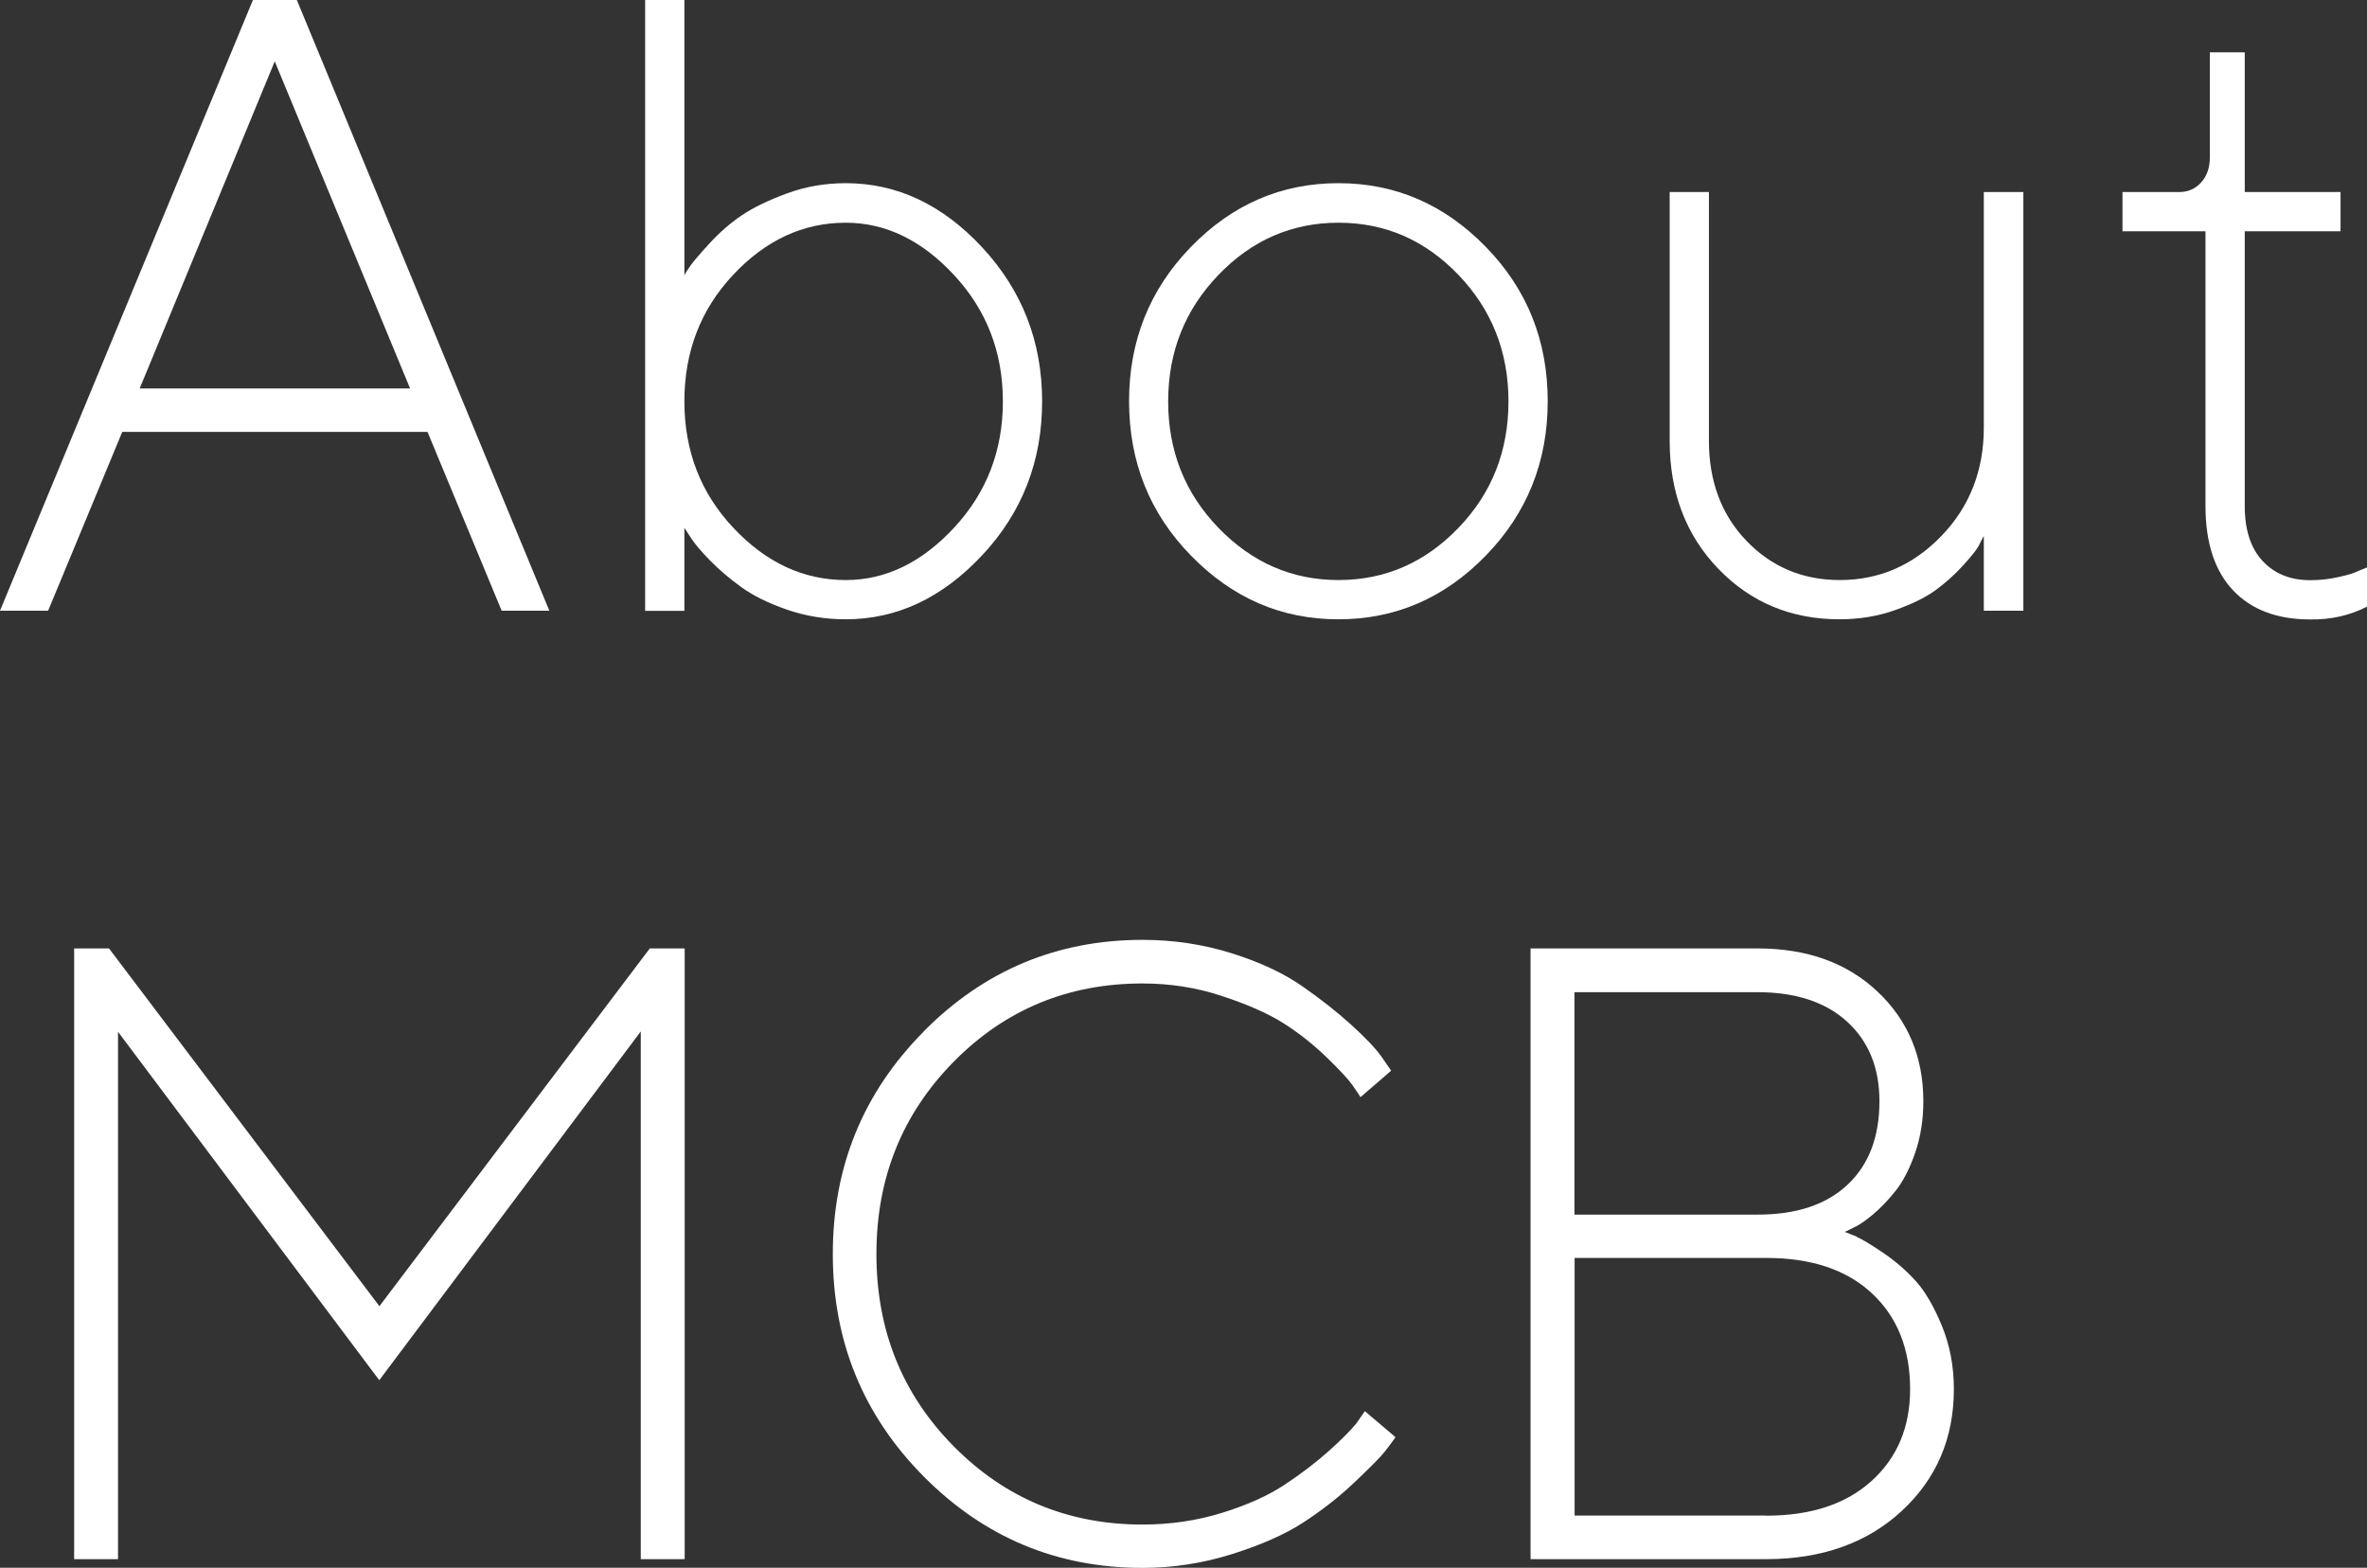 <?xml version="1.0" encoding="UTF-8"?>
<svg id="_レイヤー_2" data-name="レイヤー 2" xmlns="http://www.w3.org/2000/svg" viewBox="0 0 162.83 107.84">
  <rect x="0" y="0" width="162.83" height="107.84" fill="#333333" stroke="none"/>
  <defs>
    <style>
      .cls-1 {
        fill: #fff;
      }
    </style>
  </defs>
  <g id="_レイヤー_1-2" data-name="レイヤー 1">
    <g>
      <path class="cls-1" d="M8.41,29.71l-5.1,12.3H0L17.4,0h3.02l17.37,42.01h-3.28l-5.1-12.3H8.41ZM18.9,4.22l-9.29,22.5h18.6L18.9,4.22Z"/>
      <path class="cls-1" d="M47.08,18.93c.08-.16.22-.38.42-.66s.64-.8,1.32-1.54,1.41-1.38,2.21-1.92,1.84-1.04,3.12-1.51,2.62-.7,4.03-.7c3.52,0,6.65,1.47,9.39,4.42s4.12,6.48,4.12,10.59-1.37,7.64-4.12,10.58-5.87,4.41-9.39,4.41c-1.41,0-2.75-.22-4.03-.66s-2.33-.96-3.15-1.55-1.54-1.21-2.15-1.83-1.06-1.15-1.33-1.58l-.44-.67v5.71h-2.7V0h2.7v18.93ZM50.45,36.31c2.25,2.39,4.82,3.59,7.73,3.59,2.75,0,5.24-1.21,7.47-3.62s3.34-5.3,3.34-8.67-1.11-6.26-3.34-8.67-4.72-3.62-7.47-3.62c-2.93,0-5.51,1.2-7.75,3.59s-3.35,5.29-3.35,8.7,1.12,6.31,3.37,8.7Z"/>
      <path class="cls-1" d="M81.93,16.98c2.84-2.92,6.22-4.38,10.14-4.38s7.29,1.46,10.14,4.38,4.26,6.46,4.26,10.62-1.42,7.7-4.26,10.62-6.22,4.38-10.14,4.38-7.29-1.46-10.14-4.38-4.26-6.46-4.26-10.62,1.42-7.7,4.26-10.62ZM100.33,18.91c-2.29-2.39-5.04-3.59-8.25-3.59s-5.96,1.2-8.26,3.59-3.46,5.29-3.46,8.7,1.15,6.31,3.46,8.7,5.06,3.59,8.26,3.59,5.95-1.2,8.25-3.59,3.44-5.29,3.44-8.7-1.15-6.31-3.44-8.7Z"/>
      <path class="cls-1" d="M136.44,36.91c-.08.16-.19.37-.32.63s-.49.71-1.07,1.35-1.21,1.2-1.89,1.7-1.62.96-2.8,1.38-2.46.63-3.82.63c-3.32,0-6.1-1.16-8.33-3.47s-3.35-5.25-3.35-8.8V13.21h2.7v17.11c0,2.79.86,5.09,2.58,6.88s3.86,2.7,6.42,2.7c2.71,0,5.04-1.01,6.99-3.03s2.92-4.51,2.92-7.46V13.21h2.72v28.8h-2.72v-5.1Z"/>
      <path class="cls-1" d="M152.02,3.6h2.4v9.61h6.59v2.7h-6.59v18.9c0,1.64.41,2.9,1.23,3.78s1.91,1.32,3.28,1.32c.64,0,1.28-.07,1.92-.21s1.11-.28,1.42-.44l.56-.23v2.7c-1.19.61-2.49.9-3.9.88-2.29,0-4.06-.67-5.32-2.01s-1.89-3.27-1.89-5.79V15.91h-5.71v-2.7h3.9c.61,0,1.11-.22,1.51-.66s.6-1.02.6-1.74V3.6Z"/>
      <path class="cls-1" d="M8.12,70.95v36.3h-3.02v-42.01h2.4l18.6,24.61,18.6-24.61h2.4v42.01h-3.02v-36.3l-17.99,23.99-17.99-23.99Z"/>
      <path class="cls-1" d="M63.54,70.95c4.16-4.2,9.18-6.3,15.06-6.3,2.13,0,4.17.31,6.12.92s3.57,1.37,4.85,2.26,2.4,1.77,3.37,2.65,1.67,1.61,2.09,2.2l.67.97-2.11,1.82c-.12-.2-.31-.48-.57-.85s-.85-1.01-1.77-1.9-1.92-1.68-3-2.36-2.5-1.29-4.23-1.86-3.54-.85-5.42-.85c-5.12,0-9.45,1.79-12.99,5.38s-5.32,7.99-5.32,13.23,1.77,9.64,5.32,13.23,7.88,5.38,12.99,5.38c1.91,0,3.74-.27,5.48-.81s3.18-1.19,4.32-1.95,2.14-1.52,3-2.29,1.49-1.4,1.9-1.9l.59-.85,2.11,1.79c-.16.23-.4.56-.72.97s-1.04,1.13-2.14,2.17-2.28,1.95-3.52,2.75-2.86,1.52-4.86,2.15-4.06.95-6.17.95c-5.88,0-10.9-2.1-15.06-6.3s-6.24-9.3-6.24-15.29,2.08-11.09,6.24-15.29Z"/>
      <path class="cls-1" d="M127.72,85.08c.34.14.94.5,1.8,1.08s1.62,1.24,2.27,1.96,1.25,1.75,1.8,3.09.82,2.79.82,4.35c0,3.36-1.19,6.15-3.57,8.36s-5.5,3.33-9.35,3.33h-16.2v-42.01h15.62c3.4,0,6.15.99,8.25,2.97s3.15,4.5,3.15,7.54c0,1.29-.19,2.48-.57,3.57s-.83,1.96-1.35,2.61-1.04,1.19-1.57,1.63-.97.74-1.32.89l-.59.29.81.32ZM108.31,68.26v15.29h12.6c2.68,0,4.74-.69,6.2-2.07s2.18-3.29,2.18-5.73c0-2.29-.74-4.11-2.21-5.46s-3.53-2.04-6.17-2.04h-12.6ZM121.49,104.26c3.09,0,5.51-.8,7.27-2.4s2.64-3.7,2.64-6.3c0-2.75-.87-4.95-2.61-6.58s-4.17-2.45-7.29-2.45h-13.18v17.72h13.18Z"/>
    </g>
  </g>
</svg>